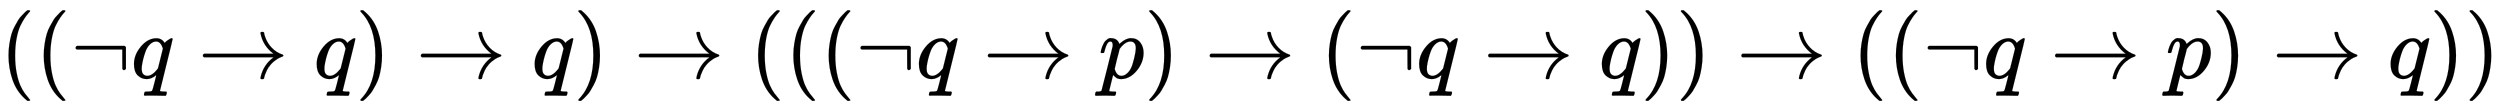 <svg xmlns:xlink="http://www.w3.org/1999/xlink" width="64.098ex" height="2.843ex" style="vertical-align: -0.838ex;" viewBox="0 -863.1 27597.5 1223.9" role="img" focusable="false" xmlns="http://www.w3.org/2000/svg" aria-labelledby="MathJax-SVG-1-Title"><title id="MathJax-SVG-1-Title">left parenthesis left parenthesis normal not sign q right arrow q right parenthesis right arrow q right parenthesis right arrow left parenthesis left parenthesis left parenthesis normal not sign q right arrow p right parenthesis right arrow left parenthesis normal not sign q right arrow q right parenthesis right parenthesis right arrow left parenthesis left parenthesis normal not sign q right arrow p right parenthesis right arrow q right parenthesis right parenthesis</title><defs aria-hidden="true"><path stroke-width="1" id="E1-MJMAIN-28" d="M94 250Q94 319 104 381T127 488T164 576T202 643T244 695T277 729T302 750H315H319Q333 750 333 741Q333 738 316 720T275 667T226 581T184 443T167 250T184 58T225 -81T274 -167T316 -220T333 -241Q333 -250 318 -250H315H302L274 -226Q180 -141 137 -14T94 250Z"></path><path stroke-width="1" id="E1-MJMAIN-AC" d="M56 323T56 336T70 356H596Q603 353 611 343V102Q598 89 591 89Q587 89 584 90T579 94T575 98T572 102L571 209V316H70Q56 323 56 336Z"></path><path stroke-width="1" id="E1-MJMATHI-71" d="M33 157Q33 258 109 349T280 441Q340 441 372 389Q373 390 377 395T388 406T404 418Q438 442 450 442Q454 442 457 439T460 434Q460 425 391 149Q320 -135 320 -139Q320 -147 365 -148H390Q396 -156 396 -157T393 -175Q389 -188 383 -194H370Q339 -192 262 -192Q234 -192 211 -192T174 -192T157 -193Q143 -193 143 -185Q143 -182 145 -170Q149 -154 152 -151T172 -148Q220 -148 230 -141Q238 -136 258 -53T279 32Q279 33 272 29Q224 -10 172 -10Q117 -10 75 30T33 157ZM352 326Q329 405 277 405Q242 405 210 374T160 293Q131 214 119 129Q119 126 119 118T118 106Q118 61 136 44T179 26Q233 26 290 98L298 109L352 326Z"></path><path stroke-width="1" id="E1-MJMAIN-2192" d="M56 237T56 250T70 270H835Q719 357 692 493Q692 494 692 496T691 499Q691 511 708 511H711Q720 511 723 510T729 506T732 497T735 481T743 456Q765 389 816 336T935 261Q944 258 944 250Q944 244 939 241T915 231T877 212Q836 186 806 152T761 85T740 35T732 4Q730 -6 727 -8T711 -11Q691 -11 691 0Q691 7 696 25Q728 151 835 230H70Q56 237 56 250Z"></path><path stroke-width="1" id="E1-MJMAIN-29" d="M60 749L64 750Q69 750 74 750H86L114 726Q208 641 251 514T294 250Q294 182 284 119T261 12T224 -76T186 -143T145 -194T113 -227T90 -246Q87 -249 86 -250H74Q66 -250 63 -250T58 -247T55 -238Q56 -237 66 -225Q221 -64 221 250T66 725Q56 737 55 738Q55 746 60 749Z"></path><path stroke-width="1" id="E1-MJMATHI-70" d="M23 287Q24 290 25 295T30 317T40 348T55 381T75 411T101 433T134 442Q209 442 230 378L240 387Q302 442 358 442Q423 442 460 395T497 281Q497 173 421 82T249 -10Q227 -10 210 -4Q199 1 187 11T168 28L161 36Q160 35 139 -51T118 -138Q118 -144 126 -145T163 -148H188Q194 -155 194 -157T191 -175Q188 -187 185 -190T172 -194Q170 -194 161 -194T127 -193T65 -192Q-5 -192 -24 -194H-32Q-39 -187 -39 -183Q-37 -156 -26 -148H-6Q28 -147 33 -136Q36 -130 94 103T155 350Q156 355 156 364Q156 405 131 405Q109 405 94 377T71 316T59 280Q57 278 43 278H29Q23 284 23 287ZM178 102Q200 26 252 26Q282 26 310 49T356 107Q374 141 392 215T411 325V331Q411 405 350 405Q339 405 328 402T306 393T286 380T269 365T254 350T243 336T235 326L232 322Q232 321 229 308T218 264T204 212Q178 106 178 102Z"></path></defs><g stroke="currentColor" fill="currentColor" stroke-width="0" transform="matrix(1 0 0 -1 0 0)" aria-hidden="true"> <use xlink:href="#E1-MJMAIN-28" x="0" y="0"></use> <use xlink:href="#E1-MJMAIN-28" x="389" y="0"></use> <use xlink:href="#E1-MJMAIN-AC" x="779" y="0"></use> <use xlink:href="#E1-MJMATHI-71" x="1446" y="0"></use> <use xlink:href="#E1-MJMAIN-2192" x="2184" y="0"></use> <use xlink:href="#E1-MJMATHI-71" x="3463" y="0"></use> <use xlink:href="#E1-MJMAIN-29" x="3923" y="0"></use> <use xlink:href="#E1-MJMAIN-2192" x="4590" y="0"></use> <use xlink:href="#E1-MJMATHI-71" x="5869" y="0"></use> <use xlink:href="#E1-MJMAIN-29" x="6329" y="0"></use> <use xlink:href="#E1-MJMAIN-2192" x="6996" y="0"></use> <use xlink:href="#E1-MJMAIN-28" x="8275" y="0"></use> <use xlink:href="#E1-MJMAIN-28" x="8664" y="0"></use> <use xlink:href="#E1-MJMAIN-28" x="9054" y="0"></use> <use xlink:href="#E1-MJMAIN-AC" x="9443" y="0"></use> <use xlink:href="#E1-MJMATHI-71" x="10111" y="0"></use> <use xlink:href="#E1-MJMAIN-2192" x="10849" y="0"></use> <use xlink:href="#E1-MJMATHI-70" x="12127" y="0"></use> <use xlink:href="#E1-MJMAIN-29" x="12631" y="0"></use> <use xlink:href="#E1-MJMAIN-2192" x="13298" y="0"></use> <use xlink:href="#E1-MJMAIN-28" x="14576" y="0"></use> <use xlink:href="#E1-MJMAIN-AC" x="14966" y="0"></use> <use xlink:href="#E1-MJMATHI-71" x="15633" y="0"></use> <use xlink:href="#E1-MJMAIN-2192" x="16372" y="0"></use> <use xlink:href="#E1-MJMATHI-71" x="17650" y="0"></use> <use xlink:href="#E1-MJMAIN-29" x="18110" y="0"></use> <use xlink:href="#E1-MJMAIN-29" x="18500" y="0"></use> <use xlink:href="#E1-MJMAIN-2192" x="19167" y="0"></use> <use xlink:href="#E1-MJMAIN-28" x="20445" y="0"></use> <use xlink:href="#E1-MJMAIN-28" x="20835" y="0"></use> <use xlink:href="#E1-MJMAIN-AC" x="21224" y="0"></use> <use xlink:href="#E1-MJMATHI-71" x="21892" y="0"></use> <use xlink:href="#E1-MJMAIN-2192" x="22630" y="0"></use> <use xlink:href="#E1-MJMATHI-70" x="23908" y="0"></use> <use xlink:href="#E1-MJMAIN-29" x="24412" y="0"></use> <use xlink:href="#E1-MJMAIN-2192" x="25079" y="0"></use> <use xlink:href="#E1-MJMATHI-71" x="26357" y="0"></use> <use xlink:href="#E1-MJMAIN-29" x="26818" y="0"></use> <use xlink:href="#E1-MJMAIN-29" x="27207" y="0"></use></g></svg>